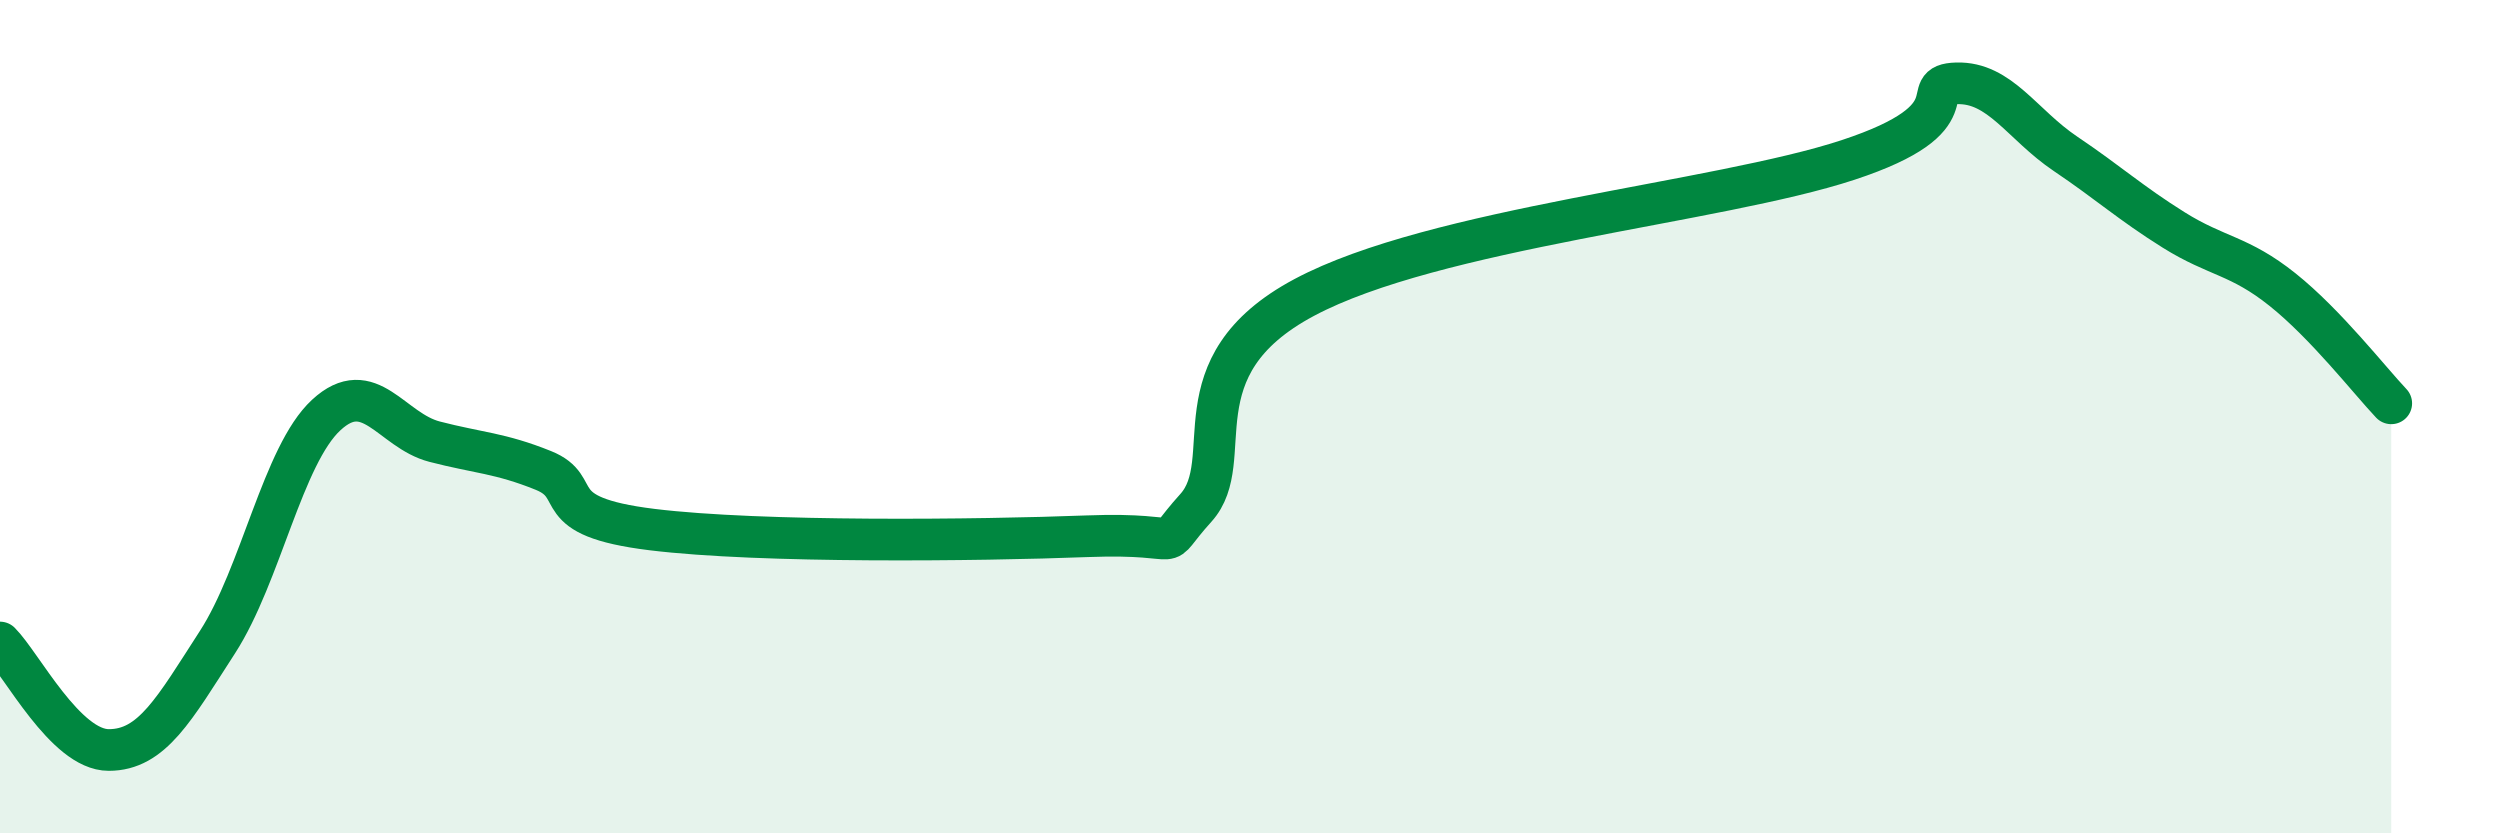 
    <svg width="60" height="20" viewBox="0 0 60 20" xmlns="http://www.w3.org/2000/svg">
      <path
        d="M 0,15.42 C 0.52,15.94 1.57,18 2.61,18 C 3.65,18 4.18,17.02 5.22,15.41 C 6.26,13.8 6.79,10.92 7.83,9.96 C 8.87,9 9.39,10.33 10.43,10.6 C 11.47,10.87 12,10.87 13.04,11.29 C 14.08,11.71 13.04,12.39 15.65,12.71 C 18.26,13.03 23.48,12.97 26.09,12.87 C 28.7,12.77 27.66,13.34 28.7,12.19 C 29.74,11.04 28.17,8.81 31.3,7.14 C 34.43,5.47 41.22,4.87 44.35,3.84 C 47.48,2.81 45.92,2.03 46.96,2 C 48,1.97 48.53,2.99 49.57,3.69 C 50.61,4.39 51.13,4.87 52.17,5.52 C 53.21,6.17 53.74,6.12 54.78,6.95 C 55.82,7.78 56.87,9.13 57.39,9.68L57.39 20L0 20Z"
        fill="#008740"
        opacity="0.1"
        stroke-linecap="round"
        stroke-linejoin="round"
      />
      <path
        d="M 0,15.42 C 0.52,15.94 1.57,18 2.61,18 C 3.65,18 4.18,17.02 5.22,15.41 C 6.26,13.8 6.79,10.92 7.83,9.96 C 8.87,9 9.39,10.33 10.43,10.6 C 11.47,10.87 12,10.87 13.04,11.29 C 14.08,11.71 13.04,12.39 15.65,12.71 C 18.26,13.03 23.48,12.97 26.09,12.87 C 28.7,12.77 27.66,13.34 28.7,12.19 C 29.74,11.04 28.17,8.81 31.3,7.14 C 34.43,5.47 41.22,4.87 44.35,3.84 C 47.48,2.81 45.92,2.03 46.96,2 C 48,1.97 48.53,2.99 49.57,3.69 C 50.61,4.39 51.13,4.87 52.17,5.52 C 53.21,6.17 53.74,6.12 54.78,6.95 C 55.82,7.78 56.87,9.13 57.39,9.68"
        stroke="#008740"
        stroke-width="1"
        fill="none"
        stroke-linecap="round"
        stroke-linejoin="round"
      />
    </svg>
  